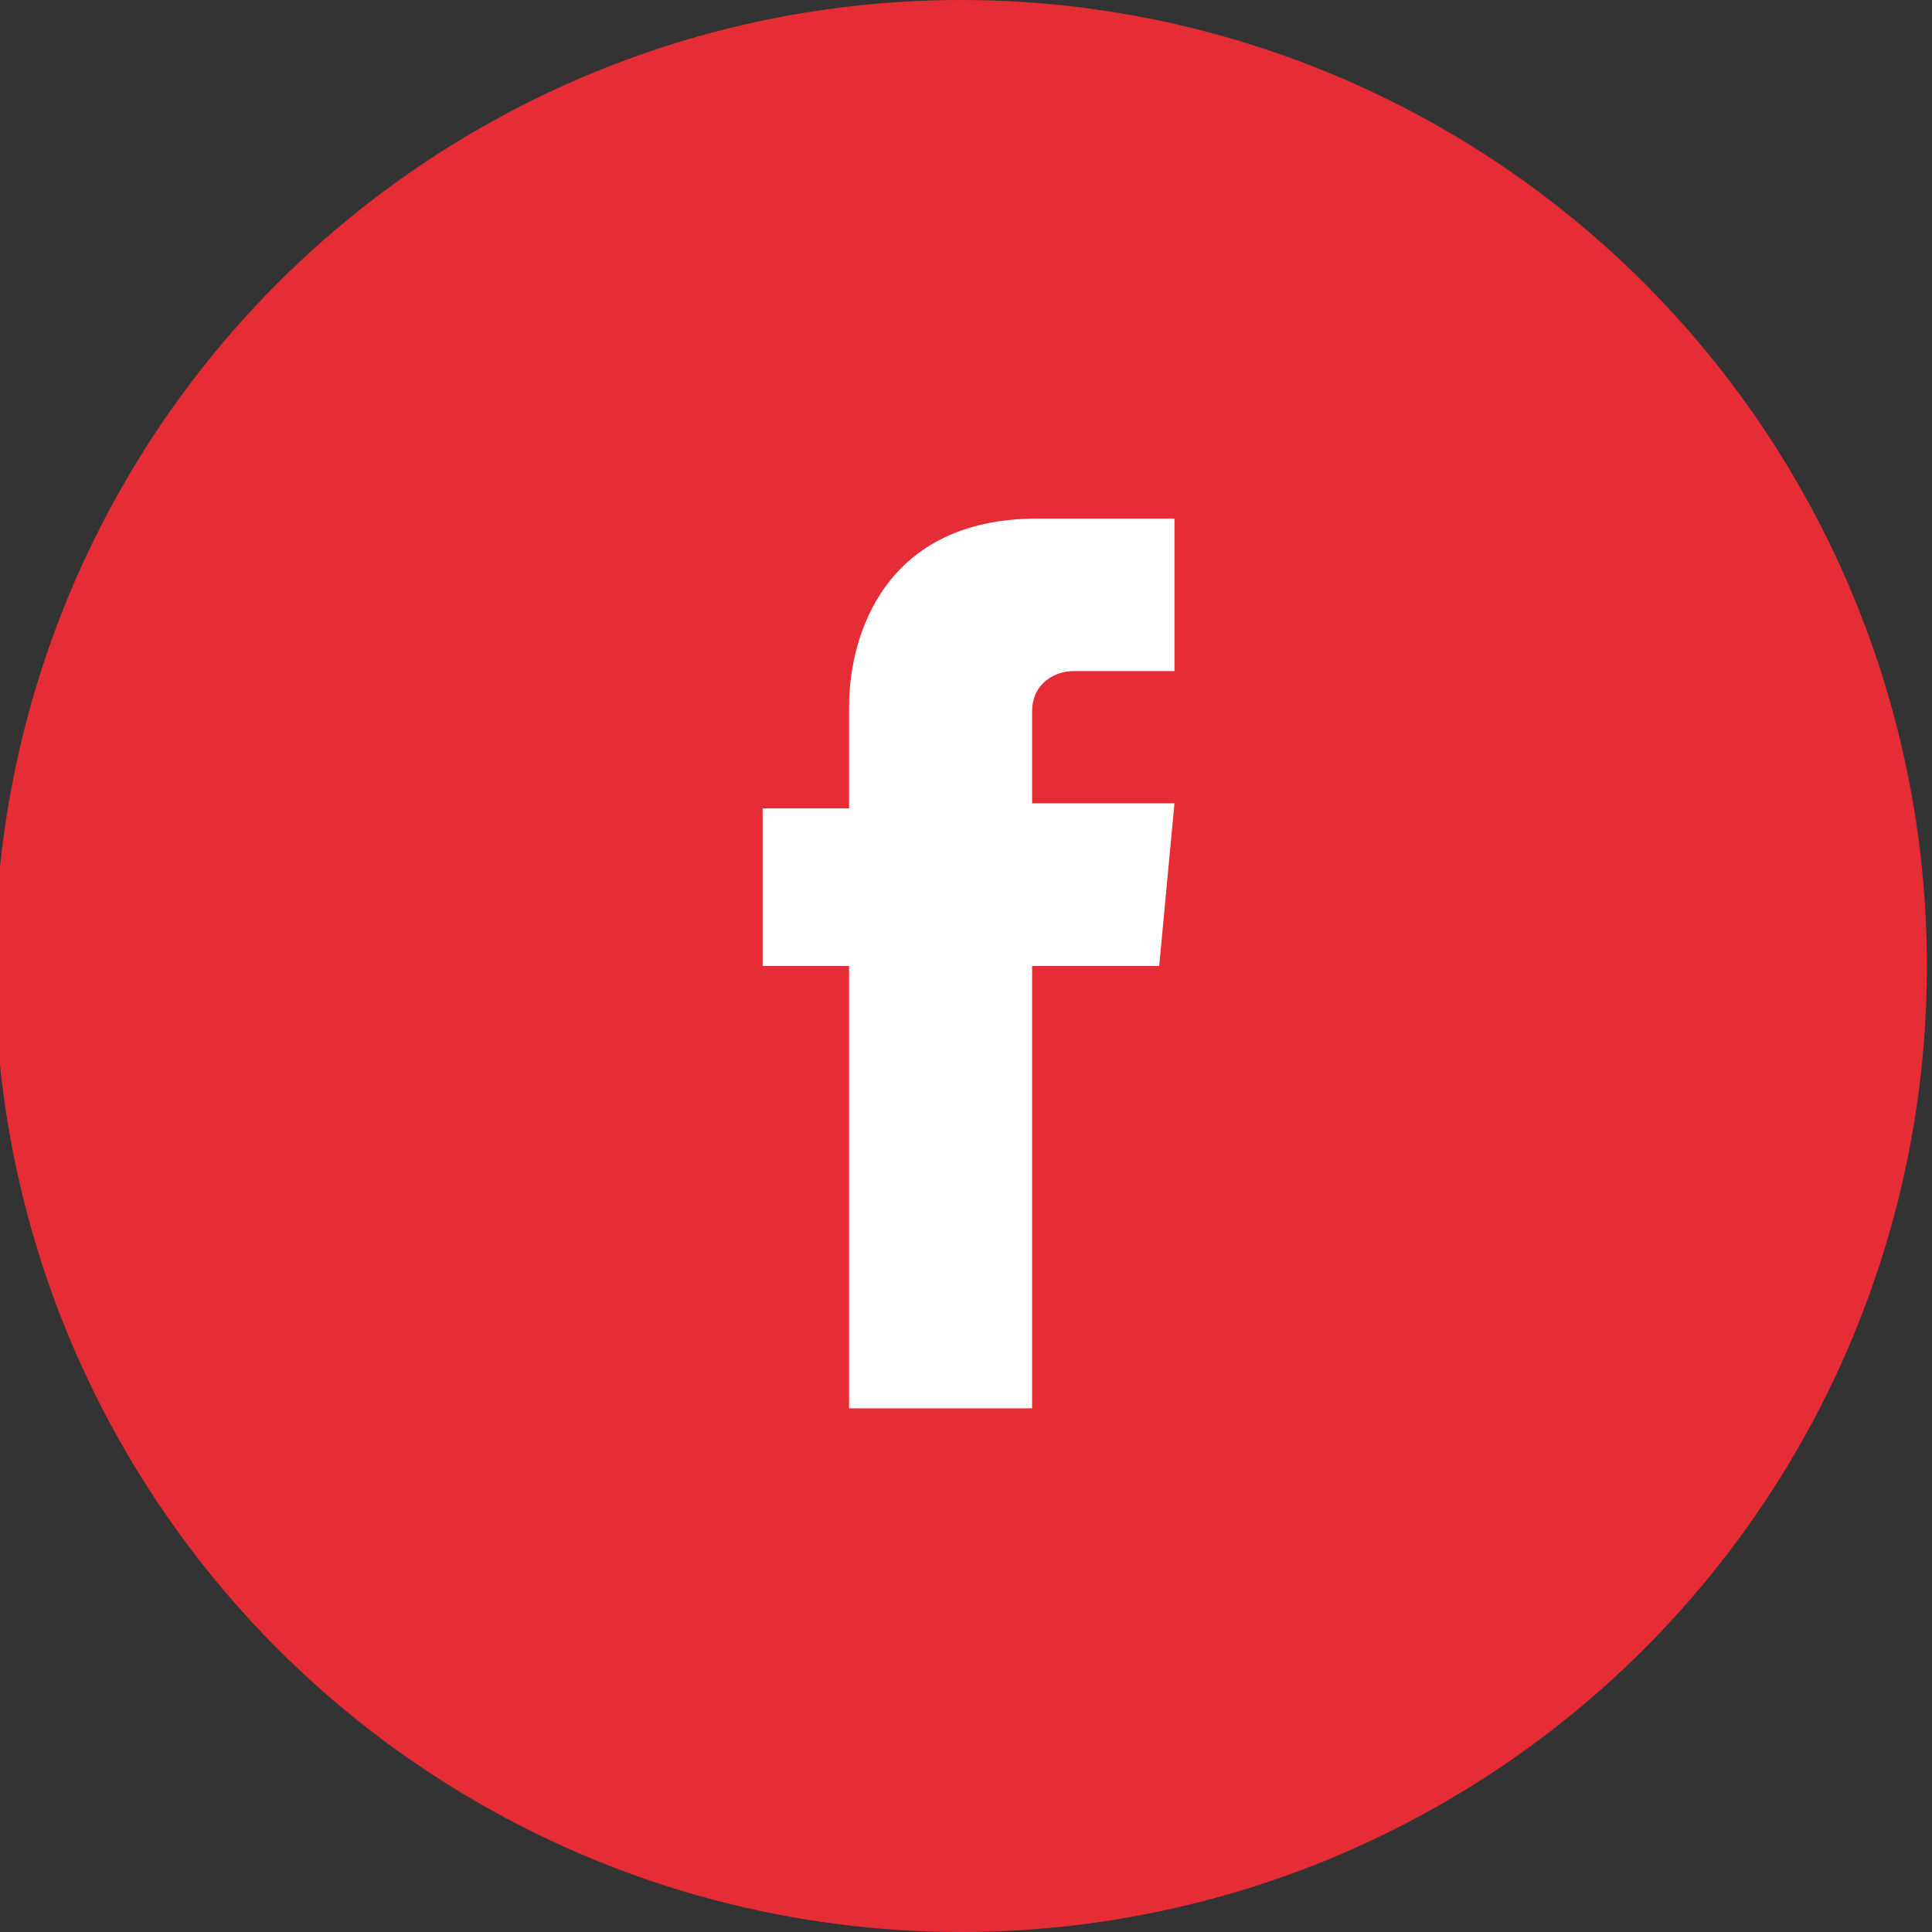<?xml version="1.0" encoding="utf-8"?>
<!-- Generator: Adobe Illustrator 27.1.1, SVG Export Plug-In . SVG Version: 6.00 Build 0)  -->
<svg version="1.1" id="Calque_1" xmlns="http://www.w3.org/2000/svg" xmlns:xlink="http://www.w3.org/1999/xlink" x="0px" y="0px"
	 viewBox="0 0 38 38" style="enable-background:new 0 0 38 38;" xml:space="preserve">
<rect x="0" y="0" width="38" height="38" fill="#333333" stroke="none"/>
<style type="text/css">
	.st0{fill-rule:evenodd;clip-rule:evenodd;fill:#E62D35;}
	.st1{fill:#FFFFFF;}
</style>
<circle class="st0" cx="18.9" cy="19" r="19"/>
<path class="st1" d="M22.8,19h-2.5v8.7h-3.6c0,0,0-4.8,0-8.7h-1.7v-3.1h1.7v-2c0-1.4,0.7-3.7,3.7-3.7l2.7,0v3c0,0-1.6,0-2,0
	c-0.3,0-0.8,0.2-0.8,0.8v1.8h2.8L22.8,19z"/>
</svg>
